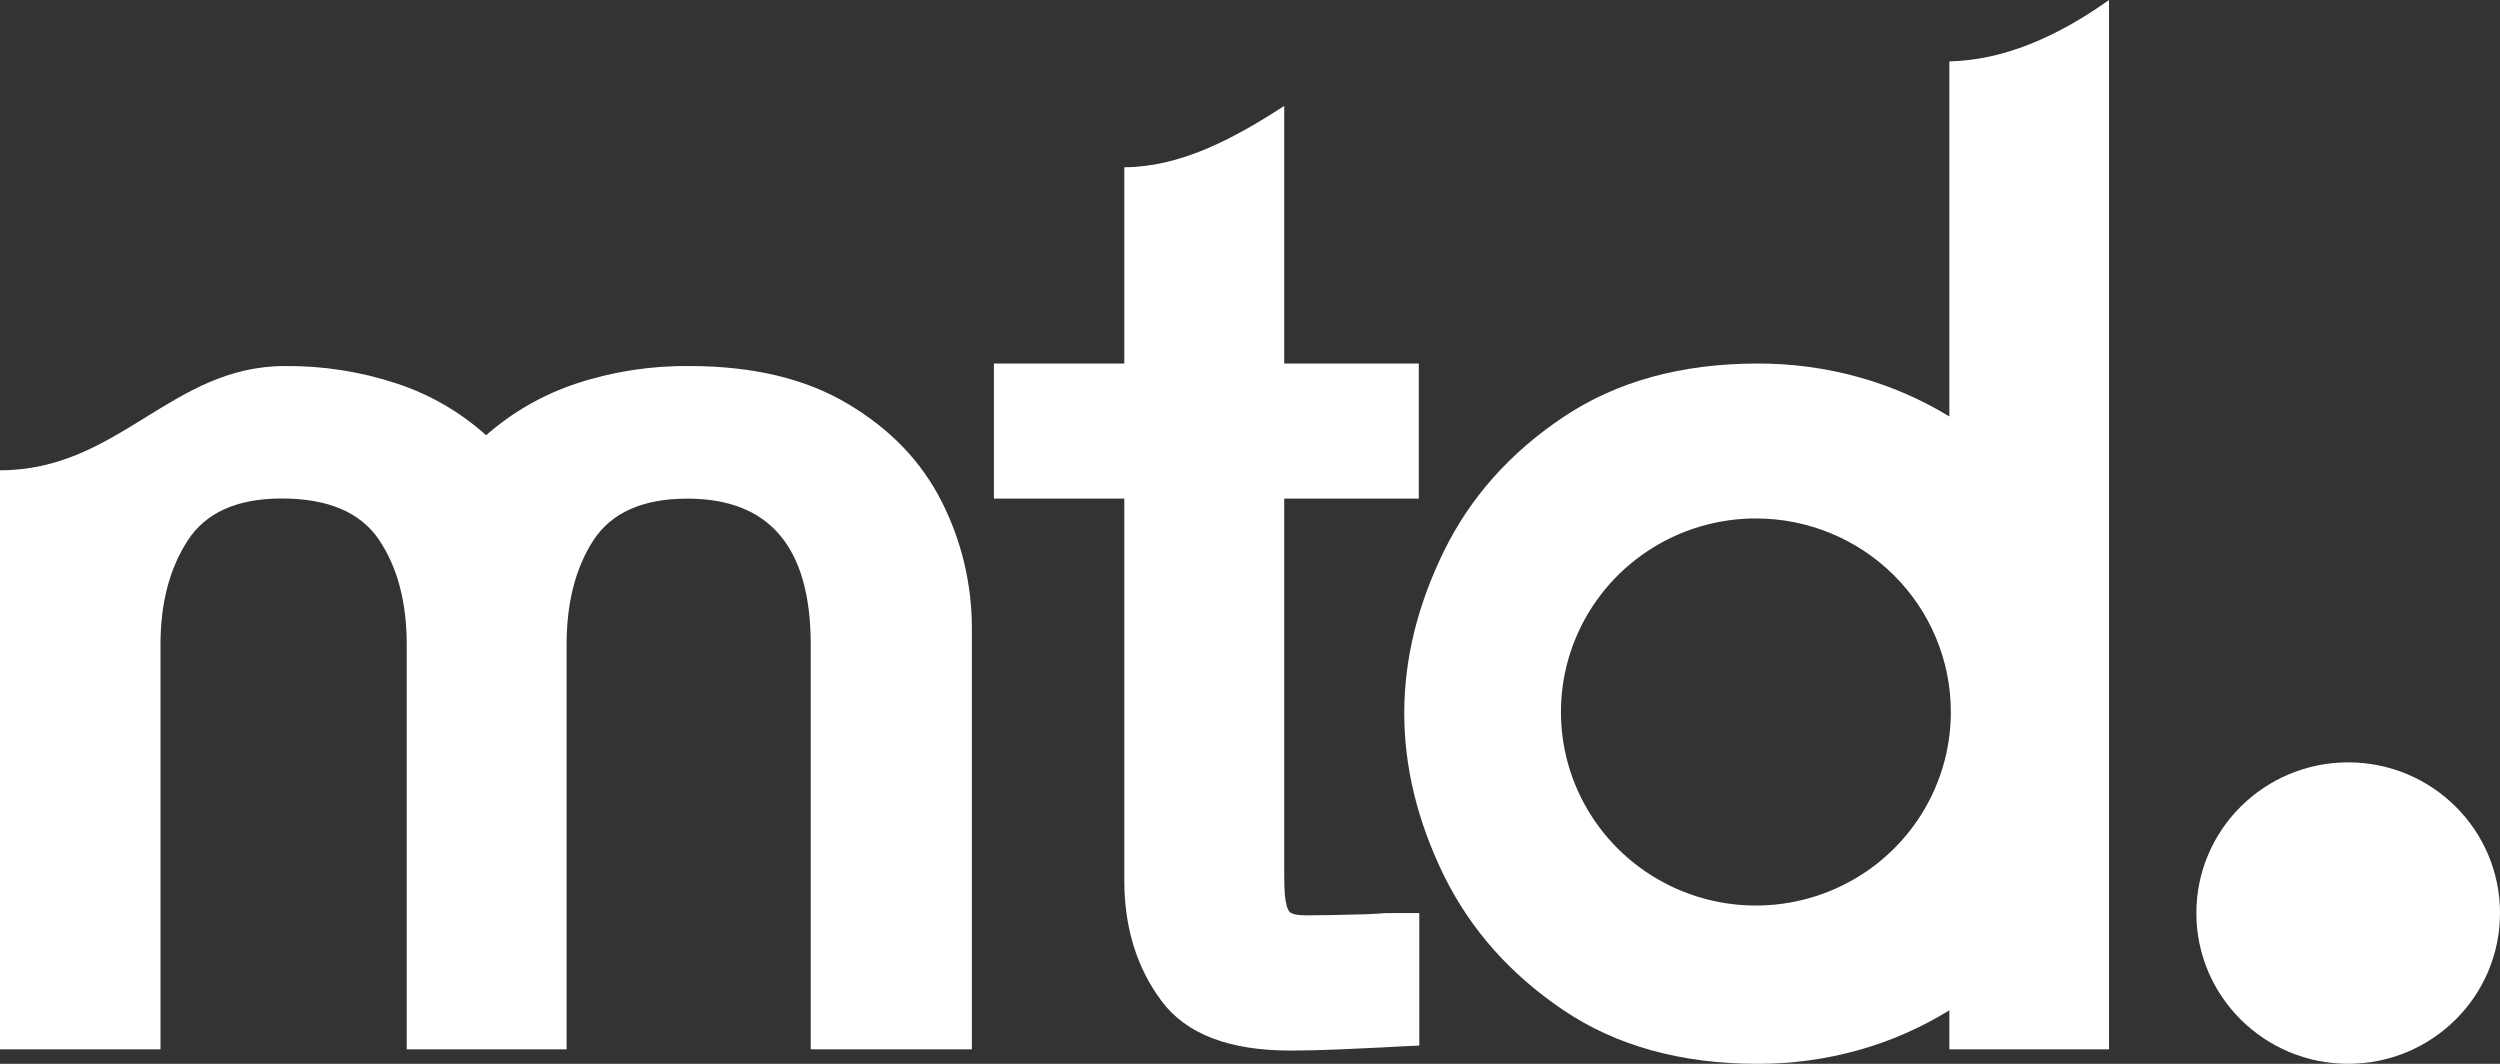 <svg width="141" height="60" viewBox="0 0 141 60" fill="none" xmlns="http://www.w3.org/2000/svg">
<rect x="0" y="0" width="141" height="60" fill="#333333" stroke="none"/>
<g clip-path="url(#clip0_11_646)">
<path d="M132.438 59.998C137.166 59.998 141 56.192 141 51.498C141 46.803 137.166 42.997 132.438 42.997C127.709 42.997 123.875 46.803 123.875 51.498C123.875 56.192 127.709 59.998 132.438 59.998Z" fill="#fff"/>
<path d="M99.035 29.24C96.86 29.239 94.734 29.879 92.925 31.079C91.116 32.278 89.707 33.983 88.874 35.978C88.042 37.972 87.824 40.168 88.248 42.285C88.672 44.403 89.72 46.348 91.257 47.875C92.795 49.402 94.755 50.442 96.888 50.863C99.021 51.284 101.232 51.068 103.241 50.241C105.251 49.415 106.968 48.015 108.176 46.22C109.384 44.424 110.029 42.313 110.028 40.154C110.028 37.26 108.87 34.483 106.808 32.437C104.747 30.39 101.95 29.24 99.035 29.24ZM99.134 60C94.82 60 91.165 58.99 88.17 56.969C85.175 54.949 82.928 52.413 81.428 49.362C79.942 46.309 79.2 43.263 79.2 40.223C79.2 37.184 79.942 34.145 81.428 31.106C82.913 28.064 85.161 25.537 88.17 23.523C91.18 21.509 94.834 20.503 99.134 20.504C101.067 20.498 102.991 20.758 104.851 21.277C106.643 21.776 108.357 22.521 109.943 23.489V3.463C112.951 3.394 115.952 2.131 118.949 0V59.182H109.943V56.981C108.359 57.959 106.645 58.712 104.851 59.217C102.991 59.741 101.067 60.005 99.134 60Z" fill="#fff"/>
<path d="M72.77 59.251C69.319 59.251 66.898 58.319 65.51 56.456C64.121 54.592 63.422 52.345 63.411 49.714V28.123H56.056V20.504H63.411V9.434C66.534 9.418 69.5 7.88 72.43 5.974V20.502H80.02V28.121H72.43V49.141C72.43 49.726 72.441 50.159 72.463 50.44C72.511 50.966 72.605 51.294 72.734 51.428C72.864 51.563 73.194 51.626 73.702 51.626C74.445 51.626 75.528 51.602 76.956 51.567L77.71 51.531C77.953 51.504 78.197 51.493 78.441 51.498H80.048V58.97L79.251 59.006L77.907 59.077C77.471 59.099 76.717 59.134 75.645 59.182C74.572 59.229 73.616 59.251 72.756 59.251" fill="#fff"/>
<path d="M9.052 59.182H0V26.524C6.695 26.524 9.648 20.645 16.067 20.645C18.214 20.624 20.349 20.958 22.386 21.633C24.248 22.247 25.962 23.24 27.417 24.547C28.897 23.246 30.625 22.255 32.499 21.633C34.559 20.954 36.717 20.62 38.887 20.645C42.459 20.645 45.434 21.354 47.812 22.774C50.201 24.191 51.959 26.016 53.105 28.275C54.235 30.504 54.82 32.966 54.813 35.461V59.184H45.725V36.351C45.725 30.862 43.402 28.119 38.756 28.123C36.257 28.123 34.488 28.914 33.475 30.464C32.461 32.014 31.956 33.998 31.956 36.351V59.182H22.939V36.351C22.939 33.951 22.413 31.974 21.36 30.42C20.311 28.888 18.495 28.115 15.89 28.115C13.379 28.115 11.611 28.906 10.585 30.487C9.56 32.069 9.052 34.02 9.052 36.351V59.182Z" fill="#fff"/>
</g>
<defs>
<clipPath id="clip0_11_646">
<rect width="141" height="60" fill="#fff"/>
</clipPath>
</defs>
</svg>

